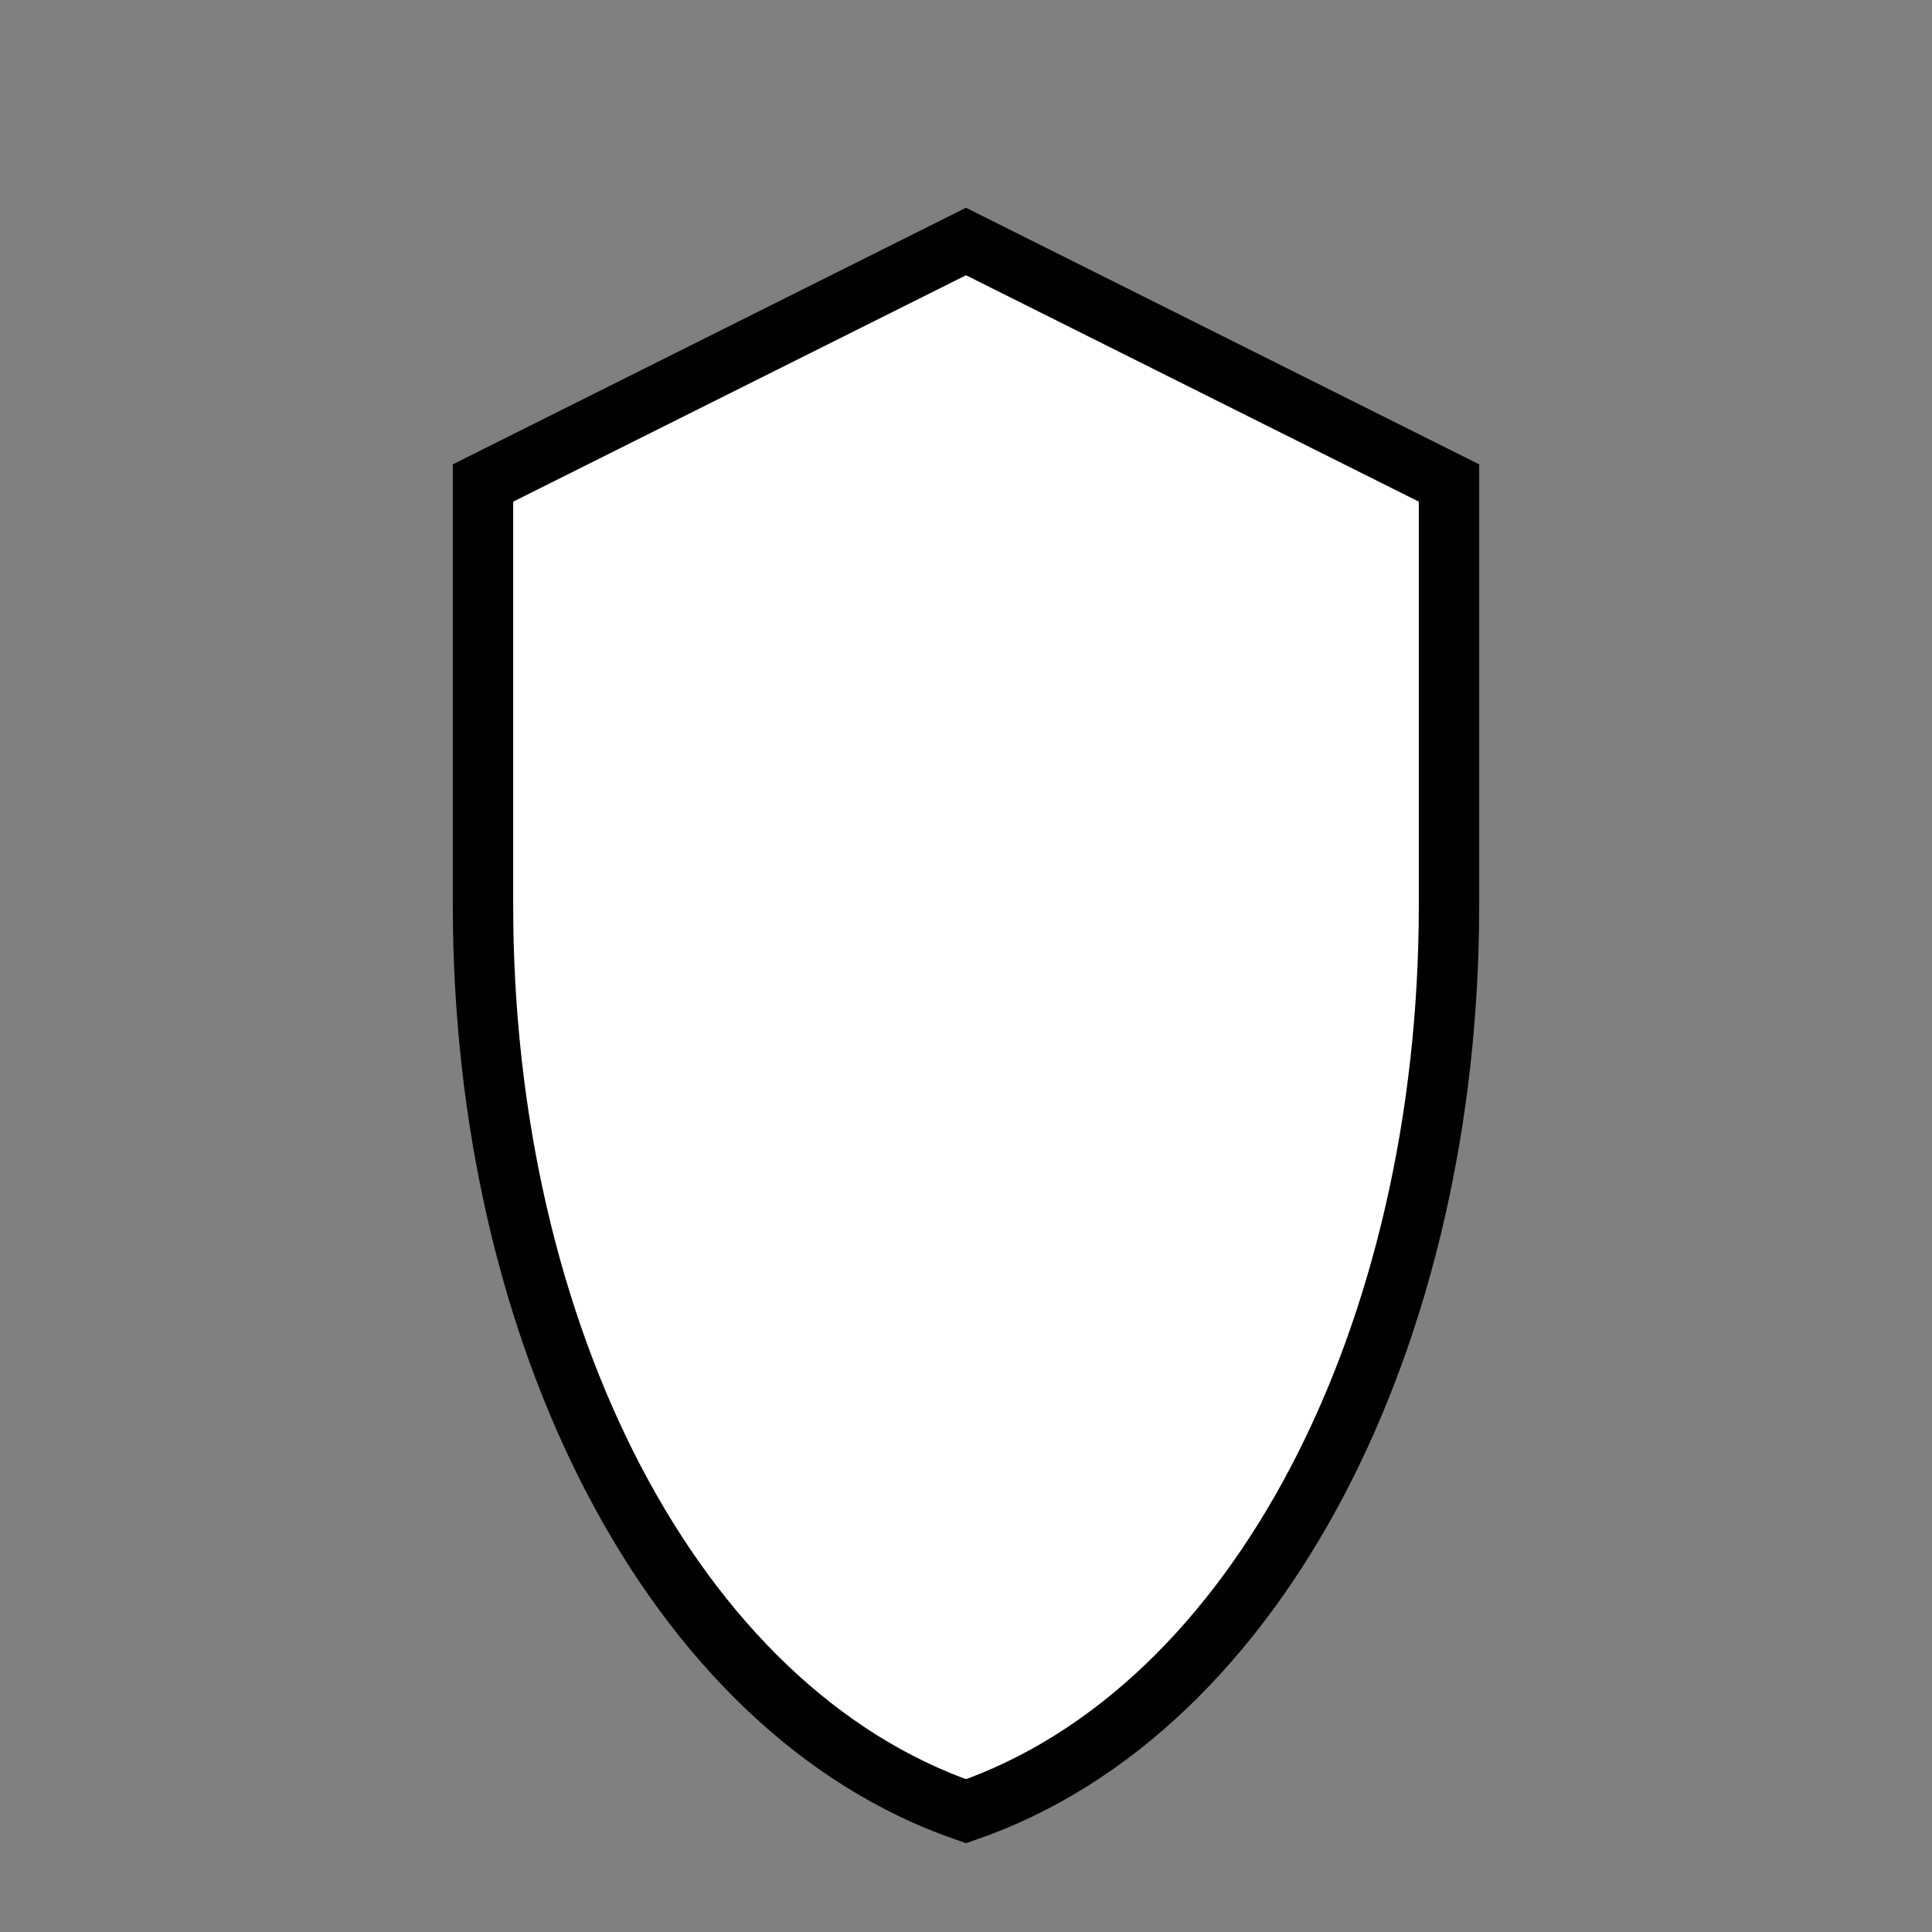 <svg width="32" height="32" viewBox="0 0 32 32" fill="none" xmlns="http://www.w3.org/2000/svg">
  <rect x="0" y="0" width="32" height="32" fill="#808080" stroke="none"/>
  <!-- Escudo com preenchimento branco e contorno preto -->
  <path d="M16 4L8 8V15C8 22.07 11.13 28.32 16 30C20.87 28.32 24 22.07 24 15V8L16 4Z" stroke="black" strokeWidth="1.6" fill="white"/>
</svg>